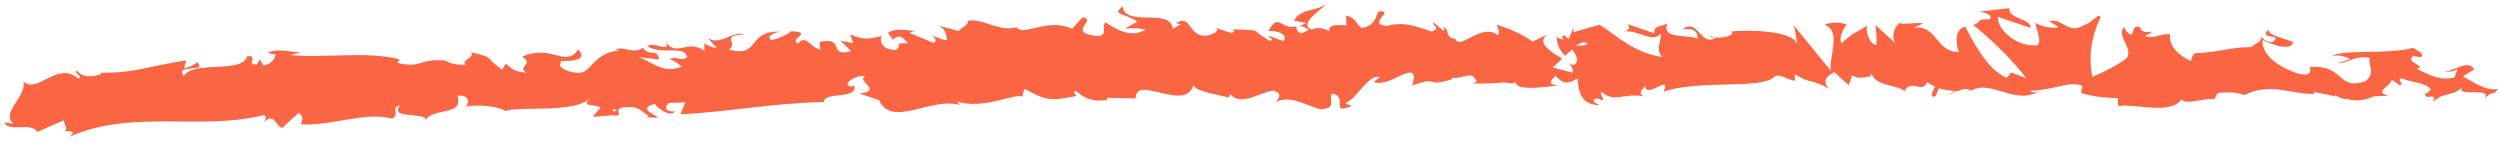 <svg width="157" height="9" viewBox="0 0 157 9" fill="none" xmlns="http://www.w3.org/2000/svg">
<path d="M70.662 1.775L71.424 1.361C70.474 0.737 69.812 0.978 70.52 0.384C70.595 1.747 73.532 0.453 73.651 1.815L74.158 1.518C74.028 1.522 74.002 1.453 73.85 1.467C74.838 0.795 74.602 2.449 75.876 2.219C76.305 2.106 76.621 1.905 76.329 1.743L77.306 2.065C77.611 2.056 77.531 1.797 77.293 1.825L78.802 1.909C79.073 2.144 79.391 2.367 79.754 2.573C80.135 2.371 79.572 2.438 79.737 2.262L80.583 2.578C80.659 2.506 80.694 2.426 80.683 2.348C80.673 2.269 80.618 2.194 80.524 2.13C80.43 2.066 80.3 2.015 80.148 1.982C79.995 1.949 79.825 1.936 79.654 1.943C80.429 0.574 80.348 2.274 82.047 1.449L81.253 1.292C81.755 0.514 82.38 0.776 83.269 0.287C83.065 0.534 81.484 1.526 82.374 1.85C82.652 1.742 82.976 1.692 83.47 1.958C83.444 1.477 83.951 1.582 84.562 1.593L84.528 0.972C85.191 1.142 85.122 1.466 85.508 1.755C86.223 1.673 86.392 1.176 86.563 0.719C87.712 0.603 85.758 1.537 87.115 1.626C88.081 1.365 88.747 1.576 89.903 1.983C90.566 1.752 89.882 1.592 90.024 1.407L90.619 1.911C90.771 1.906 90.718 1.737 90.605 1.66C91.117 1.855 90.64 2.302 91.434 2.468C91.626 3.175 93.077 1.414 94.036 2.198C94.287 2.01 94.013 1.797 94 1.557C94.904 1.83 95.667 2.19 96.239 2.613L97.174 2.173C96.481 2.666 97.341 3.232 98.107 3.681C97.859 3.919 97.652 4.126 97.505 4.231L98.722 4.556C98.869 4.451 98.704 4.225 98.559 3.958L98.785 4.112C99.23 3.867 99.013 3.503 98.73 3.11L98.272 3.505C97.929 3.132 97.758 2.727 97.77 2.315C97.852 2.394 97.995 2.454 98.172 2.484C98.118 2.4 98.114 2.31 98.158 2.223C98.154 2.153 98.314 2.289 98.519 2.453L98.806 1.732L98.822 2.022L100.453 1.551C101.583 2.259 102.556 3.304 104.381 3.58C103.938 3.061 104.333 2.718 104.299 2.096C103.769 2.765 102.889 1.838 101.938 1.978C102.435 1.902 102.332 1.614 102.195 1.508L103.884 2.089C103.856 1.578 104.255 1.706 104.701 1.482C104.343 2.497 105.936 2.137 106.606 2.428C106.588 2.097 106.569 1.746 105.68 1.843C106.619 1.072 106.835 3.013 107.758 2.353C107.562 2.358 107.431 2.362 107.359 2.234C107.832 2.521 109.018 2.274 108.74 1.981L108.544 1.987C109.91 1.845 112.684 1.931 112.84 2.79C112.825 2.388 112.76 1.988 112.643 1.591L114.981 4.442C114.809 3.704 115.693 1.95 114.581 1.552C114.679 1.509 114.794 1.475 114.919 1.452C115.045 1.429 115.178 1.418 115.311 1.42C115.443 1.422 115.573 1.436 115.691 1.461C115.809 1.487 115.914 1.524 115.999 1.569C115.765 1.677 115.402 2.592 115.691 2.693C116.561 1.874 116.299 2.253 117.35 1.548C117.01 1.709 117.422 2.851 117.834 2.819C117.866 2.4 117.843 1.981 117.765 1.566L119.004 2.683C118.797 2.257 118.902 1.805 119.304 1.398C119.142 1.624 120.435 1.364 120.769 1.474L120.195 1.743C121.689 1.557 121.568 3.318 123.025 3.253C122.86 3.017 122.663 1.818 123.418 1.675C123.733 2.248 124.77 4.445 126.037 4.878L126.302 4.549L127.26 4.922C126.36 3.762 125.249 2.644 123.936 1.579C124.488 1.321 124.111 1.192 124.94 1.217C125.229 0.907 124.5 0.748 124.26 0.735L126.188 0.516C126.073 1.192 127.62 1.185 127.521 1.751L125.477 1.06C125.362 1.736 126.564 2.975 127.93 2.843C128.307 2.57 127.755 1.643 127.851 1.419C128.016 1.645 129.118 1.853 129.261 1.688L128.697 1.333C129.467 1.069 129.88 2.221 130.89 1.568C131.216 1.558 131.888 0.694 131.91 1.095C131.323 2.326 131.15 3.585 131.397 4.826C132.209 4.494 132.922 4.114 133.515 3.697C134.07 3.087 132.847 2.261 133.404 1.692C133.438 1.87 133.575 2.04 133.802 2.182C134.142 2.021 133.77 1.6 134.407 1.691C134.445 2.373 135.865 1.647 134.7 2.265C135.387 2.455 135.455 2.121 136.285 2.146C136.234 2.461 136.324 2.774 136.55 3.066C136.777 3.358 137.134 3.623 137.6 3.843C137.601 3.674 137.673 3.505 137.812 3.345C139.27 3.301 139.972 2.968 141.388 2.955C141.531 2.78 142.174 2.579 141.94 2.285C142.121 2.41 142.264 2.637 142.68 2.654C143.519 2.057 141.78 2.561 142.439 1.848C142.461 2.249 143.45 2.4 144.031 2.643C143.803 3.263 142.664 2.765 142.083 2.522C142.064 2.941 142.262 3.352 142.662 3.721C143.061 4.09 143.651 4.405 144.381 4.641C145.482 4.848 144.917 4.092 145.098 4.207C147.27 4.061 146.75 5.693 148.527 5.107C149.261 4.573 148.643 4.039 148.839 3.642C147.933 3.438 147.419 3.986 146.807 3.965L147.578 3.71C147.306 3.528 146.71 3.395 146.37 3.556C146.997 3.065 149.896 3.449 151.551 3.007C151.822 3.189 152.29 3.376 152.041 3.594L151.535 3.519C151.036 3.956 152.441 4.124 151.776 4.325C152.447 4.626 153.149 5.107 154.139 4.866L154.366 4.246C154.376 4.427 153.711 4.618 153.46 4.425C153.846 4.704 155.006 3.594 155.376 4.366L154.658 4.8C155.308 5.111 156.107 5.76 156.881 5.576C156.435 6.182 156.681 5.501 156.023 6.214C156.628 5.332 153.846 6.281 154.774 5.319C154.078 6.143 153.659 5.664 152.805 6.383C152.794 6.182 153.111 5.992 152.397 6.094C152.366 6.032 152.319 5.973 152.256 5.917C152.448 5.835 152.586 5.73 152.654 5.614C152.344 5.141 151.211 5.156 150.849 4.916C150.418 5.009 150.993 5.153 150.744 5.371L150.2 5.006C150.116 5.46 149.021 5.755 149.994 6.016L149.102 6.044C148.549 6.291 147.813 6.394 147.389 6.206C146.958 6.3 146.358 5.705 146.704 6.056L145.316 5.777L145.322 5.898C143.951 5.939 142.534 5.149 140.966 5.97C140.732 5.885 140.452 5.83 140.154 5.809C139.856 5.788 139.548 5.803 139.259 5.851L139.062 6.239C138.488 6.106 137.253 6.635 137.012 6.231C136.284 7.257 134.082 6.471 133.025 6.664L132.996 6.153C132.17 6.153 131.37 6.045 130.69 5.841L130.774 5.397C130.013 5.028 128.765 5.729 127.52 5.687C127.529 5.857 127.92 5.815 128.151 5.668C126.618 6.718 125.081 4.948 123.792 5.69C123.478 5.529 123.241 5.586 122.987 5.714C122.732 5.843 122.987 5.714 122.987 5.714L122.856 5.718C122.704 5.802 122.541 5.88 122.368 5.954C122.481 5.867 122.615 5.785 122.769 5.711C122.404 5.692 122.057 5.634 121.756 5.541L121.565 6.029C121.183 6.211 121.291 5.806 121.532 5.437C121.329 5.358 121.161 5.261 121.037 5.151C120.688 5.935 120.042 4.9 119.587 5.738C119.368 5.333 117.696 5.444 117.54 4.595C117.546 4.705 117.396 4.76 117.549 4.765C117.119 4.869 116.689 4.972 116.305 4.733L116.099 5.352L115.204 4.536C114.895 4.674 114.698 4.857 114.649 5.052C114.6 5.247 114.701 5.44 114.935 5.598C113.61 4.885 113.853 5.34 112.703 4.662L112.726 5.063C112.312 5.076 111.671 4.523 111.406 4.852C110.467 5.624 106.857 4.991 104.479 5.746C104.98 4.566 103.374 6.282 103.303 5.38C103.165 5.655 102.825 5.816 103.209 6.056C102.017 5.791 101.381 6.513 100.576 5.754C100.44 6.04 100.817 6.159 100.608 6.326C100.605 6.266 100.225 6.096 100.103 6.261C99.981 6.425 100.268 6.487 100.471 6.611C99.227 6.579 99.136 5.728 99.07 4.927C98.438 5.317 98.129 5.267 97.687 4.748C97.462 5.016 97.084 5.288 97.852 5.375C97.417 5.389 95.216 5.797 95.18 5.156C95.058 5.32 94.592 5.173 94.484 5.177C93.822 5.242 93.147 5.263 92.481 5.238L92.737 5.13C92.389 4.357 91.965 4.972 91.197 4.885L91.202 4.965C89.424 5.552 90.446 4.707 88.695 5.373L88.799 4.888C88.744 3.886 87.265 5.527 86.263 5.146L86.639 4.863C86.075 4.519 85.084 6.307 84.546 6.443C84.421 6.538 84.729 6.589 84.906 6.643C83.459 7.28 84.719 6.016 83.644 5.889C83.445 6.236 83.888 6.755 83.172 6.827C82.817 7.109 81.086 5.766 80.098 6.438C80.323 6.17 80.527 5.903 80.059 5.717C79.59 5.53 77.937 6.785 77.302 5.931C77.216 5.993 77.167 6.064 77.16 6.136C76.582 5.933 75.268 5.822 74.938 5.381C74.398 7.054 71.3 4.648 71.32 6.184L69.53 6.138L69.538 6.288C68.389 6.413 67.977 6.054 67.565 5.696C67.31 5.814 67.579 5.946 67.583 6.026C65.923 6.368 65.746 6.313 64.332 5.583L64.185 6.08C63.799 5.8 61.789 6.916 60.124 6.374C60.141 6.456 60.205 6.534 60.311 6.599C58.45 6.053 56.032 8.075 55.192 6.283L53.97 5.869C55.53 5.691 53.709 5.093 54.345 4.773C53.708 4.682 52.743 5.364 53.51 5.441L53.636 5.347C53.949 6.281 51.673 5.728 51.754 6.408C48.639 6.453 45.641 7.046 42.727 7.175L43.035 6.433L42.012 6.464C41.76 6.642 41.673 7.046 42.411 6.994C42.043 7.427 41.173 6.68 41.143 6.52C39.745 6.864 41.734 7.366 41.191 7.393L40.6 7.36L40.726 7.266C40.231 6.99 40.192 6.67 39.323 6.726C38.454 6.783 39.043 7.187 38.827 7.224C38.611 7.26 38.831 7.304 38.5 7.233L37.22 7.343L37.71 6.745C37.128 6.472 36.513 6.782 37.066 6.132C36.251 7.161 32.319 6.639 31.793 6.976C31.478 6.82 31.069 6.71 30.614 6.66C30.16 6.61 29.678 6.621 29.226 6.693C29.459 6.565 29.554 5.909 28.731 6.015C29.132 7.348 27.24 6.653 26.64 7.635C27.214 6.975 24.26 7.557 25.145 6.616C24.455 6.748 25.173 7.117 24.625 7.455C22.92 6.985 20.987 7.908 18.91 7.81C18.9 7.63 19.19 7.35 18.74 7.102L17.723 8.027C17.305 7.949 17.254 7.037 16.569 7.661C16.67 7.507 16.81 7.282 16.546 7.229C12.589 8.234 8.26 6.829 4.325 8.606C4.829 8.249 4.457 8.23 4.043 8.233C4.299 8.135 4.018 7.792 4.005 7.551L2.345 8.285C1.982 7.633 0.517 8.34 0.284 7.685L0.835 7.778C0.032 7.06 1.678 6.076 1.473 5.118C2.369 5.944 3.579 3.779 4.929 4.942C5.224 4.743 4.652 4.65 4.791 4.414C5.162 4.815 5.58 4.882 6.332 4.669L6.326 4.569C8.507 4.592 9.333 4.146 11.69 3.793L11.564 4.268C12.061 4.193 12.162 4.039 12.394 3.912C13.043 4.605 10.958 3.955 11.548 4.781C12.146 3.759 15.162 4.671 15.534 3.525C16.318 3.501 15.347 4.083 16.13 4.049L16.309 3.742L16.548 4.117C17.067 4.031 17.285 3.652 17.293 3.401C17.163 3.405 16.919 3.342 16.788 3.326C17.443 2.955 18.688 3.379 18.964 3.26L18.212 3.463C20.404 3.668 22.972 3.188 25.095 3.726L24.954 3.951C26.566 4.314 26.203 3.662 27.955 3.799C28.096 3.896 28.295 3.972 28.528 4.018C28.762 4.064 29.021 4.078 29.277 4.06C28.806 3.813 30.076 3.524 29.473 3.261C31.217 3.65 30.341 3.576 31.54 4.373L31.759 3.995C32.169 4.314 32.223 4.493 33.099 4.566C32.363 4.267 33.611 3.978 32.782 3.572C34.566 2.704 35.548 4.311 36.31 3.103C37.214 4.08 34.774 3.712 35.243 3.919C34.87 4.271 35.982 4.669 36.543 4.552C37.103 4.434 37.471 3.208 38.931 3.184C38.8 3.188 38.774 3.108 38.622 3.123C39.174 2.845 39.73 3.441 40.381 2.999C40.786 3.609 41.252 2.973 41.403 3.731L40.043 3.582C40.816 3.769 41.564 4.68 42.802 4.191C42.635 4.009 42.38 3.848 42.056 3.721C42.414 3.479 42.762 3.86 43.14 3.608C43.096 2.806 41.498 3.477 40.659 2.9C41.032 2.547 42.215 3.425 41.775 2.575C42.424 3.66 43.204 2.401 44.252 3.202L44.226 2.731C44.382 2.797 44.721 3.017 45.003 2.999L44.447 2.393C45.281 2.9 45.989 1.894 46.767 2.162C45.156 2.211 46.428 2.745 45.772 3.106C47.788 3.687 46.857 1.828 49.091 2.001C48.804 1.939 47.974 2.316 48.465 2.522C48.975 2.392 49.396 2.198 49.677 1.963C51.163 2.018 49.486 2.451 50.112 2.733C50.602 2.135 50.844 2.951 51.507 3.112L51.48 2.631C53.139 2.279 51.949 3.621 53.453 3.213L52.784 2.561L53.577 2.708L53.395 2.161C54.288 2.545 54.544 2.437 55.384 2.261C55.185 2.608 55.433 3.143 56.261 3.138C56.767 2.831 55.974 2.685 57.023 2.723C56.767 2.43 56.506 2.056 56.052 2.512C56.043 2.351 55.817 2.208 55.765 2.058C56.291 1.711 57.133 1.947 57.525 1.945C57.362 1.96 57.215 2.004 57.117 2.068L58.657 2.703C58.74 2.626 58.769 2.539 58.741 2.455C58.713 2.372 58.629 2.295 58.5 2.236C58.808 2.277 59.038 2.501 59.498 2.527C59.367 2.14 59.453 1.725 58.724 1.547L60.207 1.953C60.307 1.78 60.944 1.469 60.761 1.324C61.554 1.069 62.763 2.036 63.835 1.712C63.864 1.755 63.914 1.794 63.98 1.827C64.045 1.859 64.126 1.885 64.216 1.901C65.234 1.79 66.122 1.281 67.328 1.807L67.986 1.084C68.931 1.226 67.077 1.995 68.66 2.228C69.761 2.425 69.062 1.613 69.443 1.411C69.985 1.756 70.962 2.459 71.953 1.857C71.225 1.708 70.97 1.816 70.662 1.775ZM82.2 1.856C81.977 1.762 81.546 1.454 81.387 1.74C81.636 2.295 81.841 2.058 82.2 1.856ZM99.691 2.739C99.529 2.583 99.272 2.671 98.977 2.851C99.108 2.878 99.257 2.881 99.397 2.86C99.537 2.839 99.657 2.796 99.734 2.738L99.691 2.739ZM148.237 5.769C147.744 5.934 147.914 5.859 148.28 5.767L148.237 5.769ZM149.272 5.566C149.31 5.596 149.331 5.63 149.333 5.665C149.335 5.7 149.317 5.735 149.283 5.767C149.276 5.637 148.971 5.636 148.711 5.674C148.878 5.538 149.026 5.453 149.315 5.565L149.272 5.566ZM38.555 7.041L38.744 6.905C38.344 6.776 38.46 6.903 38.599 7.04L38.555 7.041Z" fill="#FA6543"/>
</svg>
